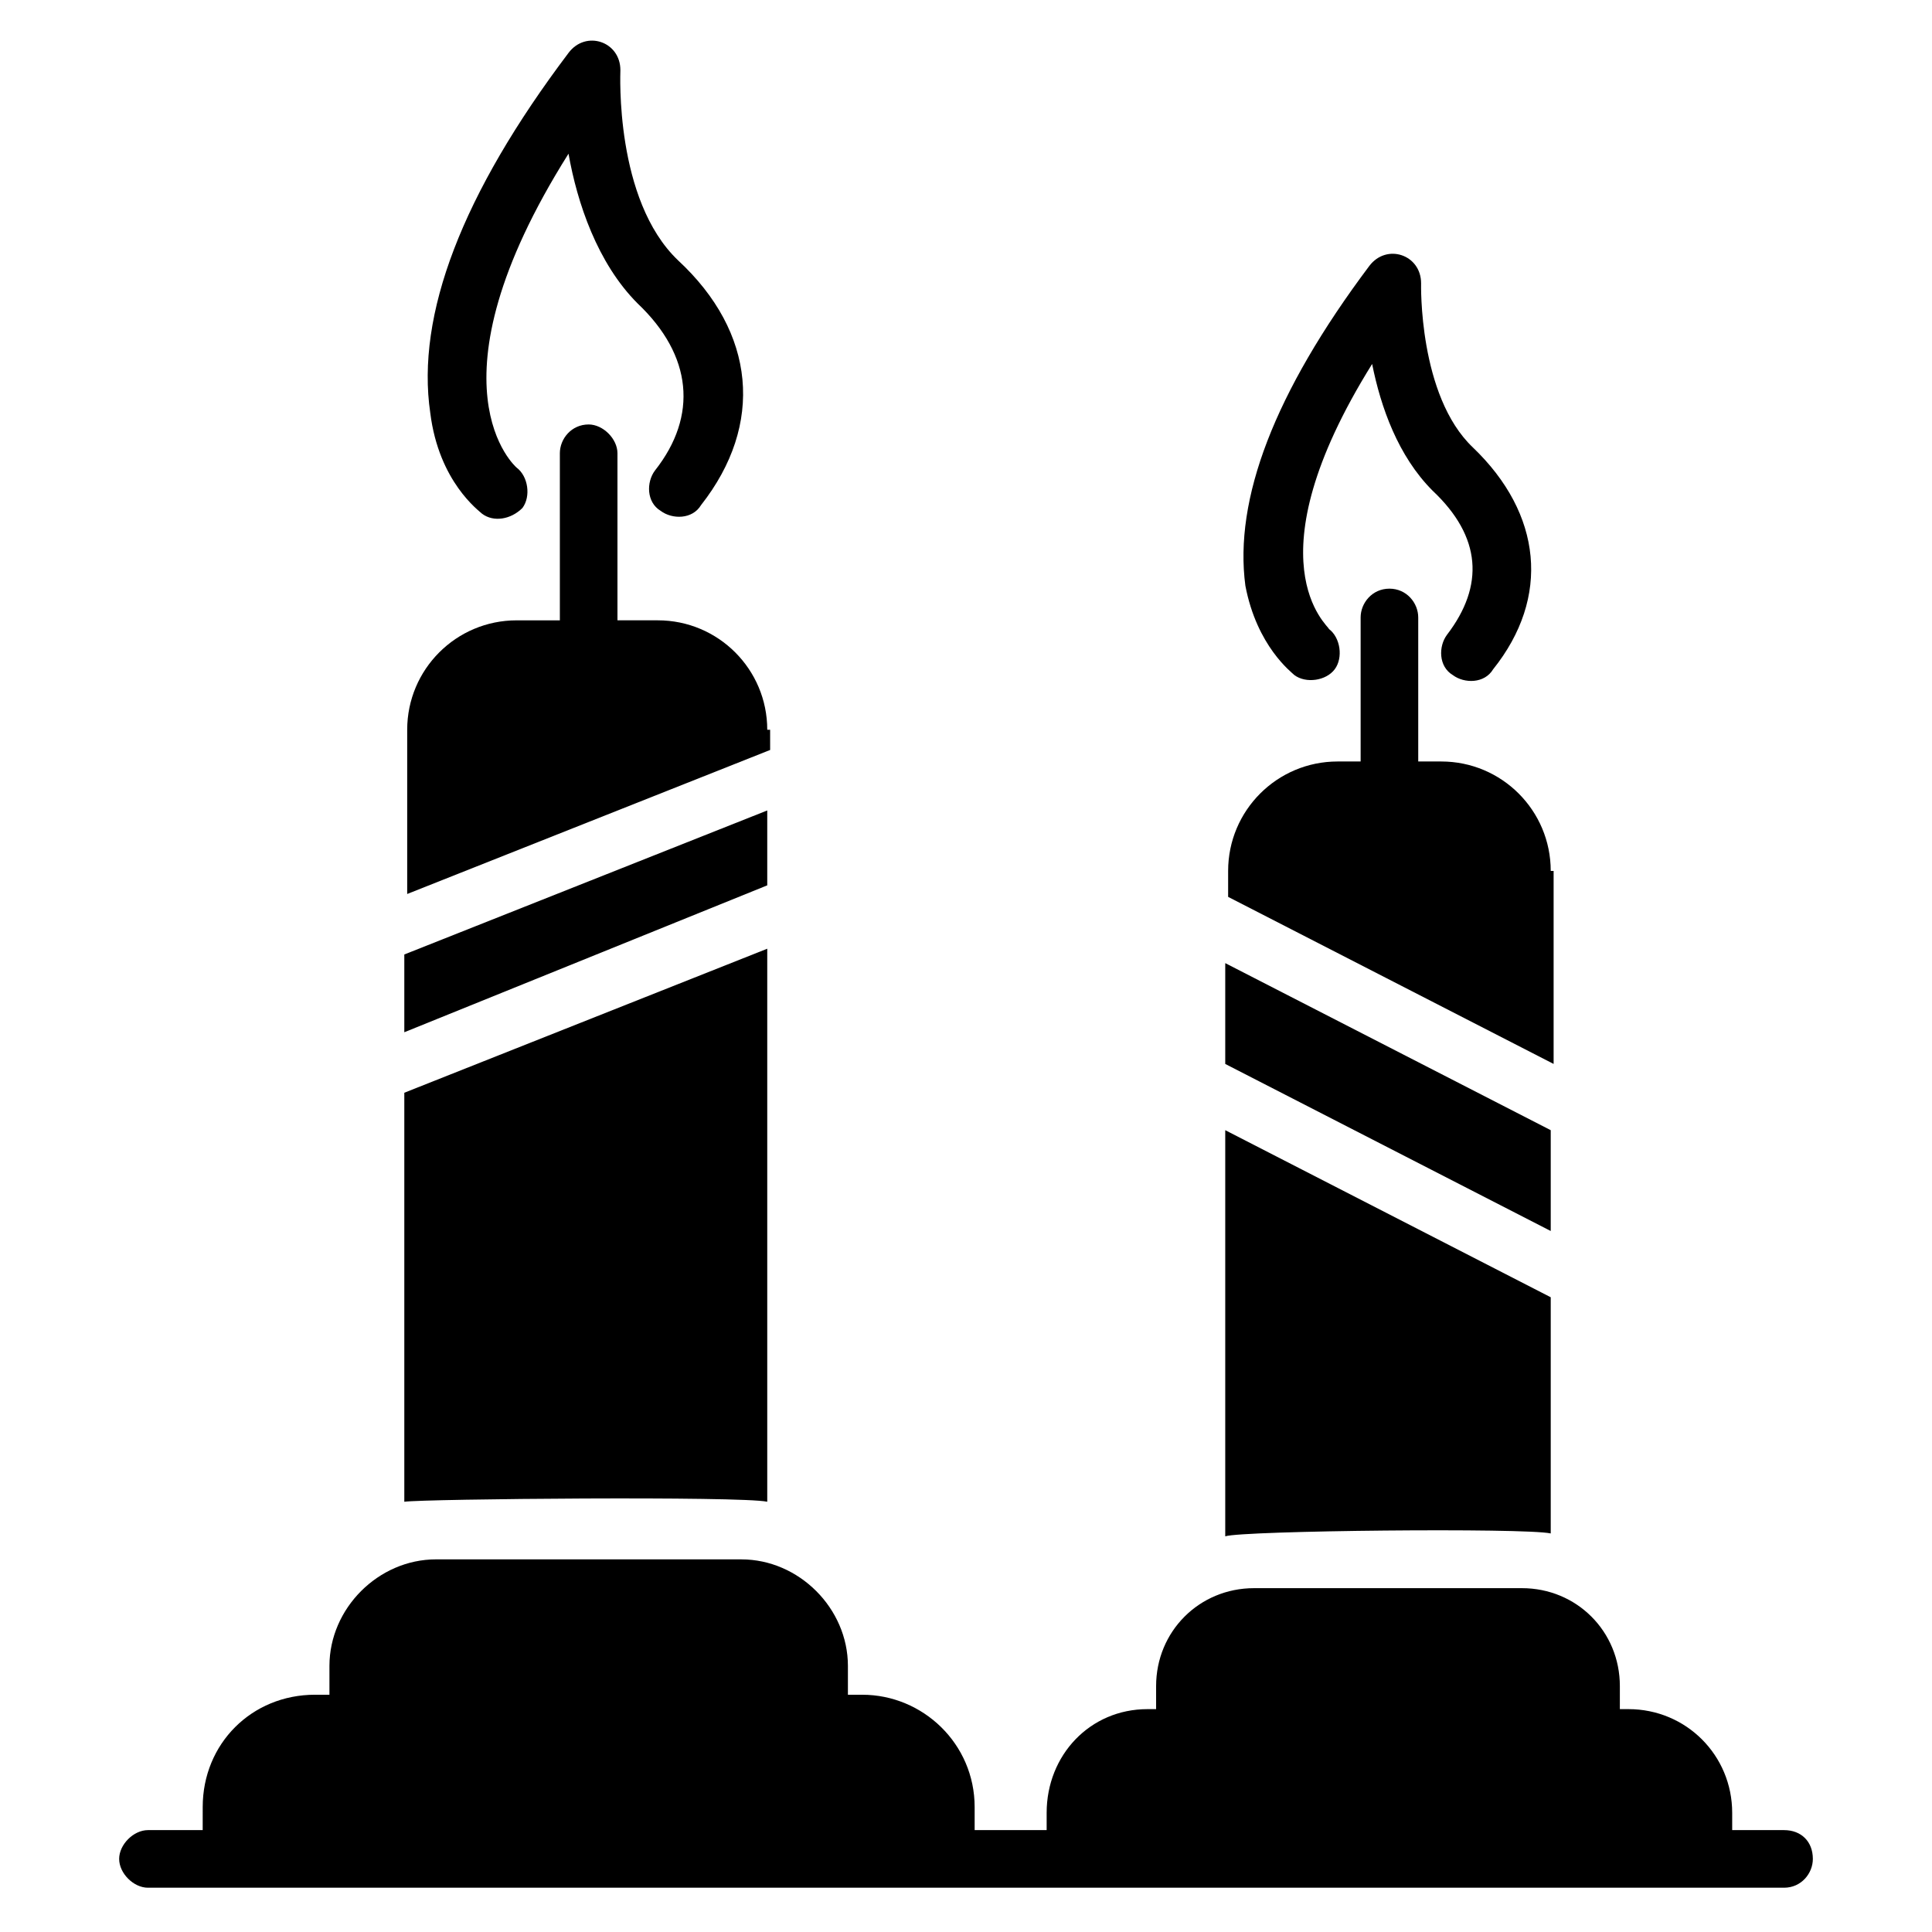 <?xml version="1.0" encoding="UTF-8"?>
<!-- Uploaded to: SVG Repo, www.svgrepo.com, Generator: SVG Repo Mixer Tools -->
<svg fill="#000000" width="800px" height="800px" version="1.1" viewBox="144 144 512 512" xmlns="http://www.w3.org/2000/svg">
 <g>
  <path d="m616.79 629h-13.742v-4.582c0-15.266-12.215-27.48-27.48-27.48h-2.289v-6.106c0-14.504-11.449-25.953-25.953-25.953h-70.992c-14.504 0-25.953 11.449-25.953 25.953v6.106h-2.289c-15.266 0-26.719 12.215-26.719 27.48v4.582h-19.082v-6.106c0-16.793-13.742-29.77-29.77-29.77h-3.816v-7.633c0-15.266-12.977-28.242-28.242-28.242l-80.918-0.004c-15.266 0-28.242 12.977-28.242 28.242v7.633h-3.816c-16.793 0-29.77 12.977-29.77 29.77l-0.004 6.109h-14.504c-3.816 0-7.633 3.816-7.633 7.633 0 3.816 3.816 7.633 7.633 7.633h433.58c4.582 0 7.633-3.816 7.633-7.633 0-4.582-3.051-7.633-7.633-7.633z"/>
  <path d="m271.76 280.15c3.055 2.289 7.633 1.527 10.688-1.527 2.289-3.055 1.527-8.398-1.527-10.688 0 0-25.191-21.375 13.742-83.203 2.289 12.977 7.633 29.008 18.32 39.695 14.504 13.742 16.031 29.77 4.582 44.273-2.289 3.055-2.289 8.398 1.527 10.688 3.055 2.289 8.398 2.289 10.688-1.527 16.793-21.375 14.504-45.801-6.106-64.883-16.793-16.031-15.266-49.617-15.266-50.383 0-7.633-9.16-10.688-13.742-4.582-28.242 37.402-40.457 69.465-36.641 95.418 2.281 18.324 12.969 25.957 13.734 26.719z"/>
  <path d="m487.02 322.9c3.055 2.289 8.398 1.527 10.688-1.527 2.289-3.055 1.527-8.398-1.527-10.688 0-0.762-21.375-17.559 11.449-70.227 2.289 11.449 6.871 24.426 16.031 33.586 12.977 12.215 13.742 25.191 3.816 38.168-2.289 3.055-2.289 8.398 1.527 10.688 3.055 2.289 8.398 2.289 10.688-1.527 15.266-19.082 12.977-41.223-5.344-58.777-14.504-13.742-13.742-43.512-13.742-43.512 0-7.633-9.16-10.688-13.742-4.582-25.191 33.586-35.879 61.832-32.824 84.73 3.059 16.035 12.219 22.906 12.98 23.668z"/>
  <path d="m554.96 374.81c0-16.031-12.977-29.008-29.008-29.008h-6.106v-38.168c0-3.816-3.055-7.633-7.633-7.633-4.582 0-7.633 3.816-7.633 7.633v38.168h-6.106c-16.031 0-29.008 12.977-29.008 29.008v6.871l86.258 44.273v-51.145z"/>
  <path d="m554.96 443.51-86.258-44.273v26.719l86.258 44.273z"/>
  <path d="m554.96 550.38v-62.594l-86.258-44.277v107.63c4.582-1.527 79.391-2.289 86.258-0.762z"/>
  <path d="m347.33 337.4c0-16.031-12.977-29.008-29.008-29.008h-10.688v-44.273c0-3.816-3.816-7.633-7.633-7.633-4.582 0-7.633 3.816-7.633 7.633v44.277h-11.449c-16.031 0-29.008 12.977-29.008 29.008v43.512l96.184-38.168-0.004-5.348z"/>
  <path d="m347.33 358.78-96.184 38.168v20.609l96.184-38.93z"/>
  <path d="m347.33 541.98v-146.56l-96.184 38.168v108.39c5.344-0.762 89.312-1.527 96.184 0z"/>
 </g>
</svg>